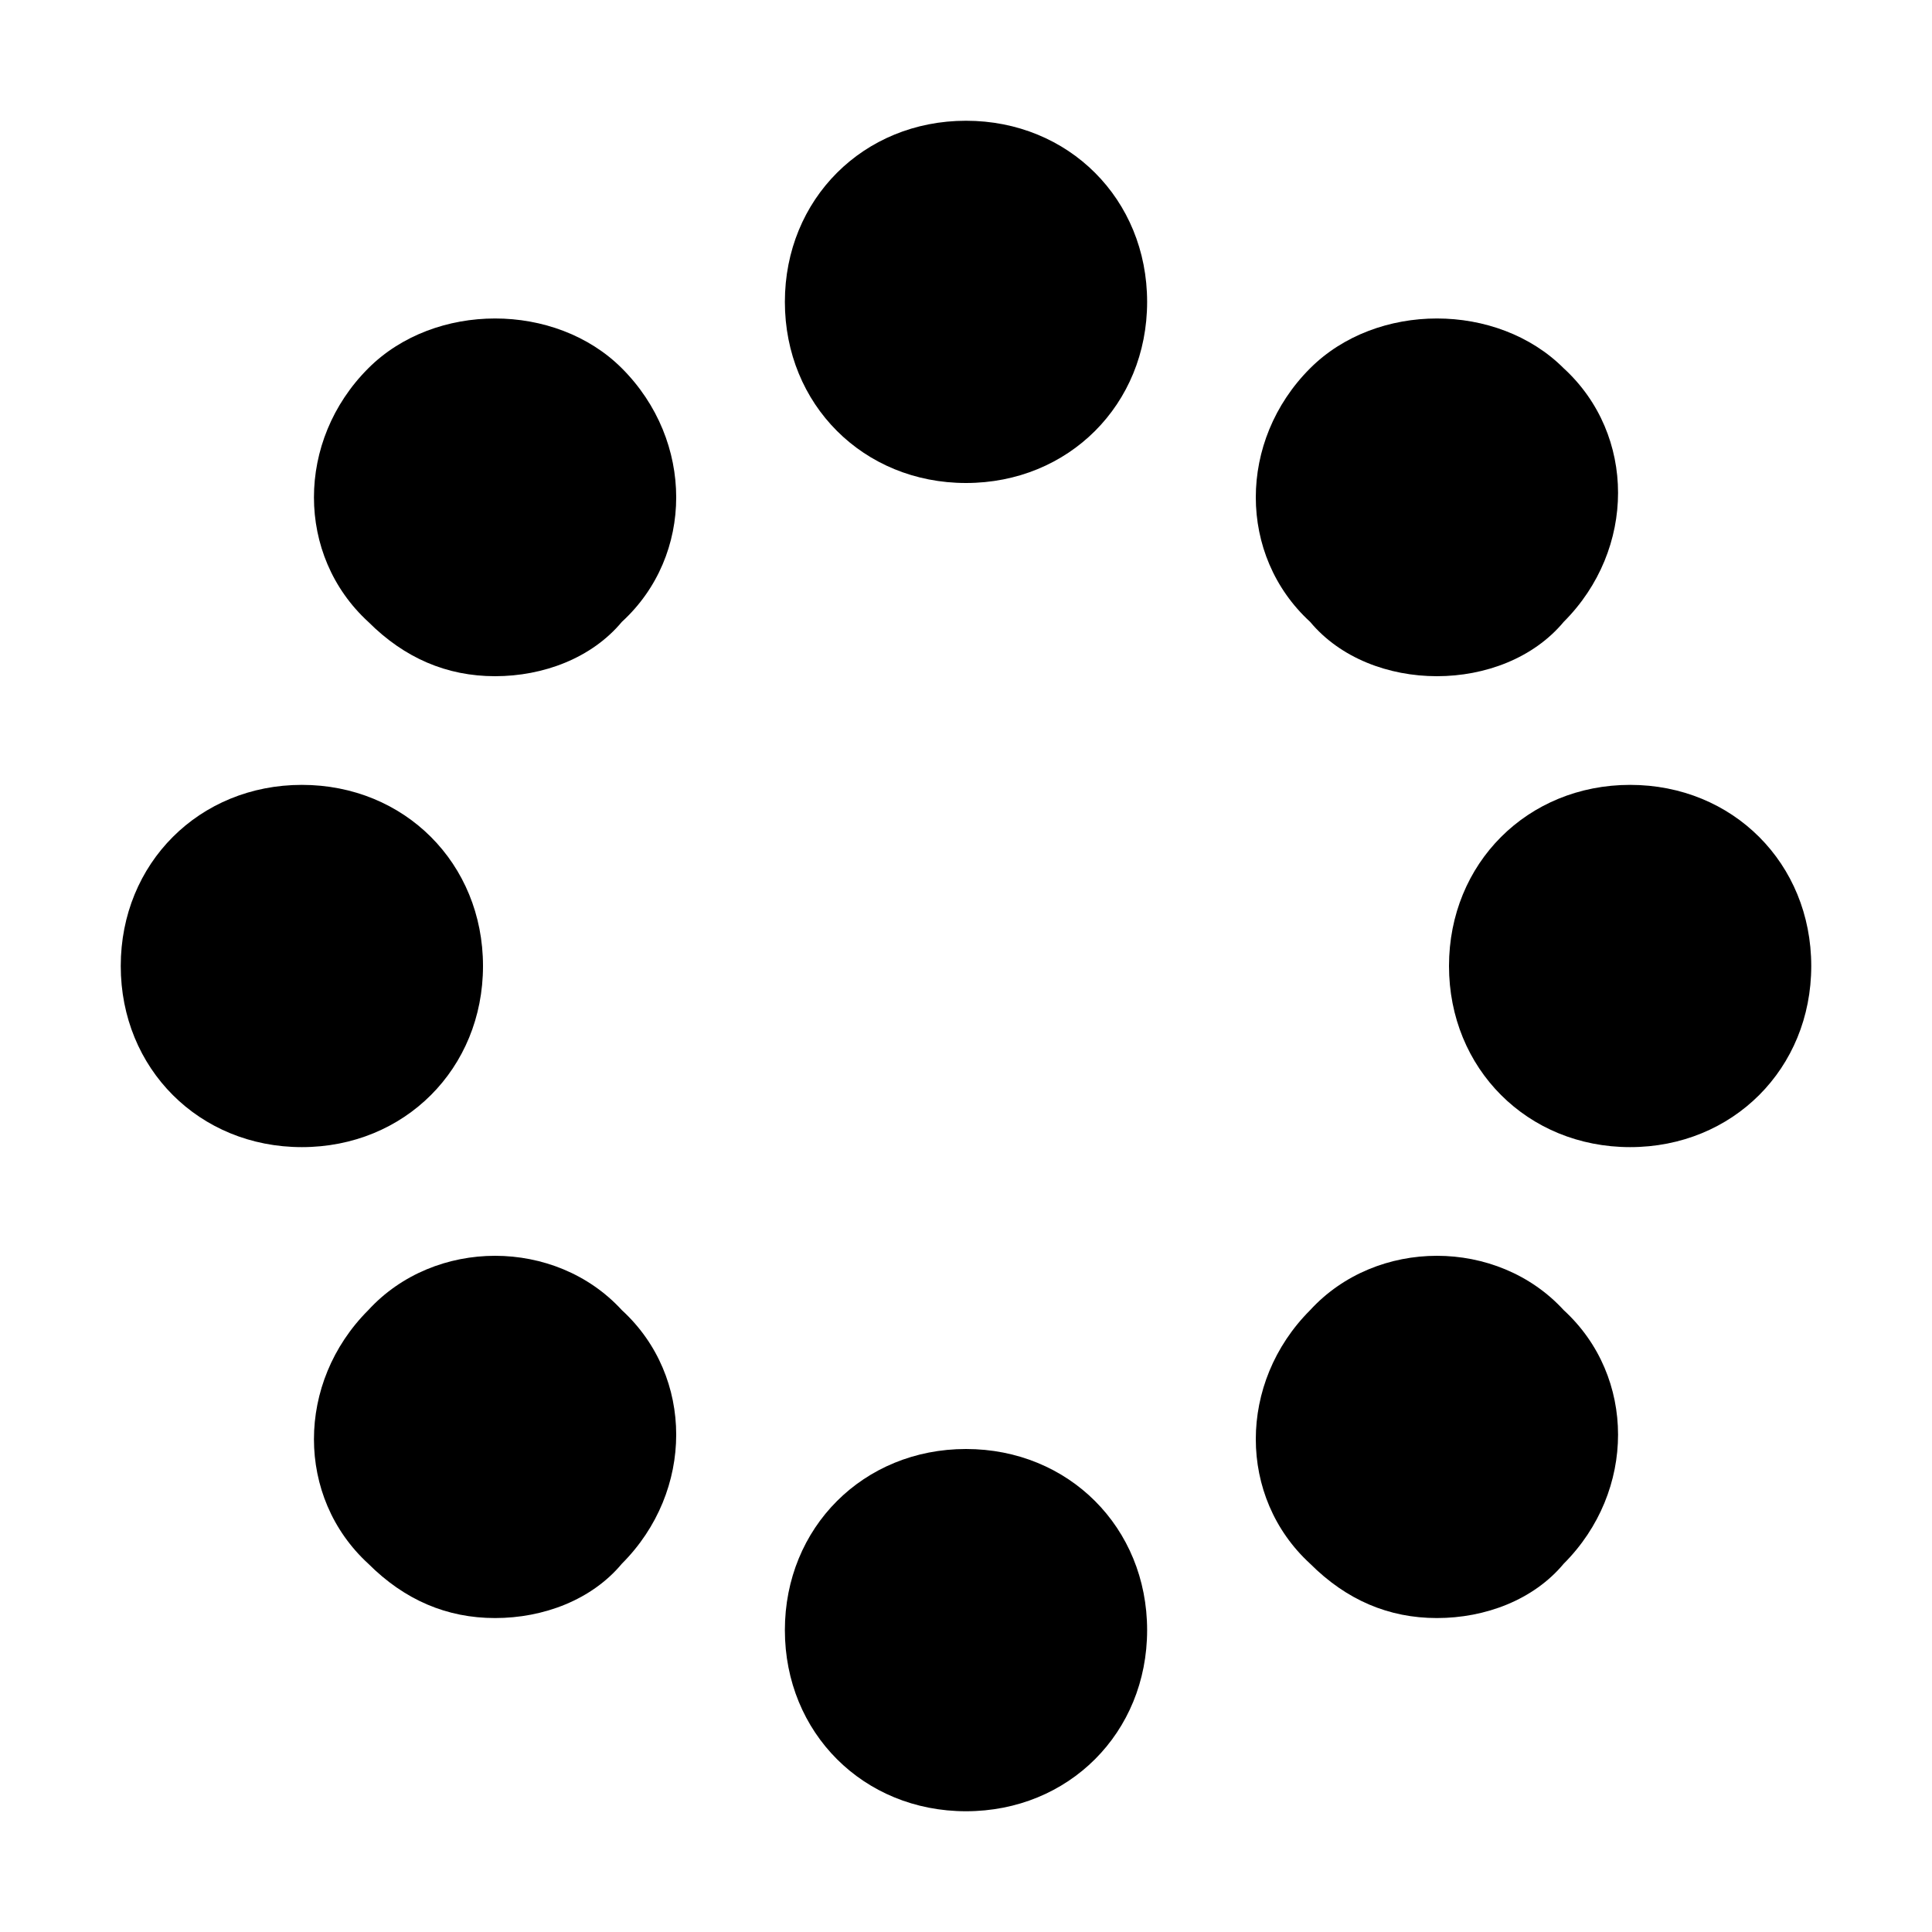 <?xml version="1.0" ?><svg id="Icons" style="enable-background:new 0 0 32 32;" version="1.1" viewBox="0 0 32 32" xml:space="preserve" xmlns="http://www.w3.org/2000/svg" xmlns:xlink="http://www.w3.org/1999/xlink"><g><path d="M16,2c-1.7,0-3,1.3-3,3s1.3,3,3,3s3-1.3,3-3S17.7,2,16,2z"/><path d="M10.3,6.1C9.2,5,7.2,5,6.1,6.1c-1.2,1.2-1.2,3.1,0,4.2c0.6,0.6,1.3,0.9,2.1,0.9c0.8,0,1.6-0.3,2.1-0.9   C11.5,9.2,11.5,7.3,10.3,6.1C10.3,6.1,10.3,6.1,10.3,6.1z"/><path d="M8,16c0-1.7-1.3-3-3-3s-3,1.3-3,3s1.3,3,3,3S8,17.7,8,16z"/><path d="M6.1,21.7C6.1,21.7,6.1,21.7,6.1,21.7c-1.2,1.2-1.2,3.1,0,4.2c0.6,0.6,1.3,0.9,2.1,0.9c0.8,0,1.6-0.3,2.1-0.9   c1.2-1.2,1.2-3.1,0-4.2C9.2,20.5,7.2,20.5,6.1,21.7z"/><path d="M16,24c-1.7,0-3,1.3-3,3s1.3,3,3,3s3-1.3,3-3S17.7,24,16,24z"/><path d="M21.7,21.7c-1.2,1.2-1.2,3.1,0,4.2c0,0,0,0,0,0c0.6,0.6,1.3,0.9,2.1,0.9c0.8,0,1.6-0.3,2.1-0.9c1.2-1.2,1.2-3.1,0-4.2   C24.8,20.5,22.8,20.5,21.7,21.7z"/><path d="M27,13c-1.7,0-3,1.3-3,3s1.3,3,3,3s3-1.3,3-3S28.7,13,27,13z"/><path d="M23.8,11.2c0.8,0,1.6-0.3,2.1-0.9c0,0,0,0,0,0c1.2-1.2,1.2-3.1,0-4.2c-1.1-1.1-3.1-1.1-4.2,0c-1.2,1.2-1.2,3.1,0,4.2   C22.2,10.9,23,11.2,23.8,11.2z"/></g></svg>
